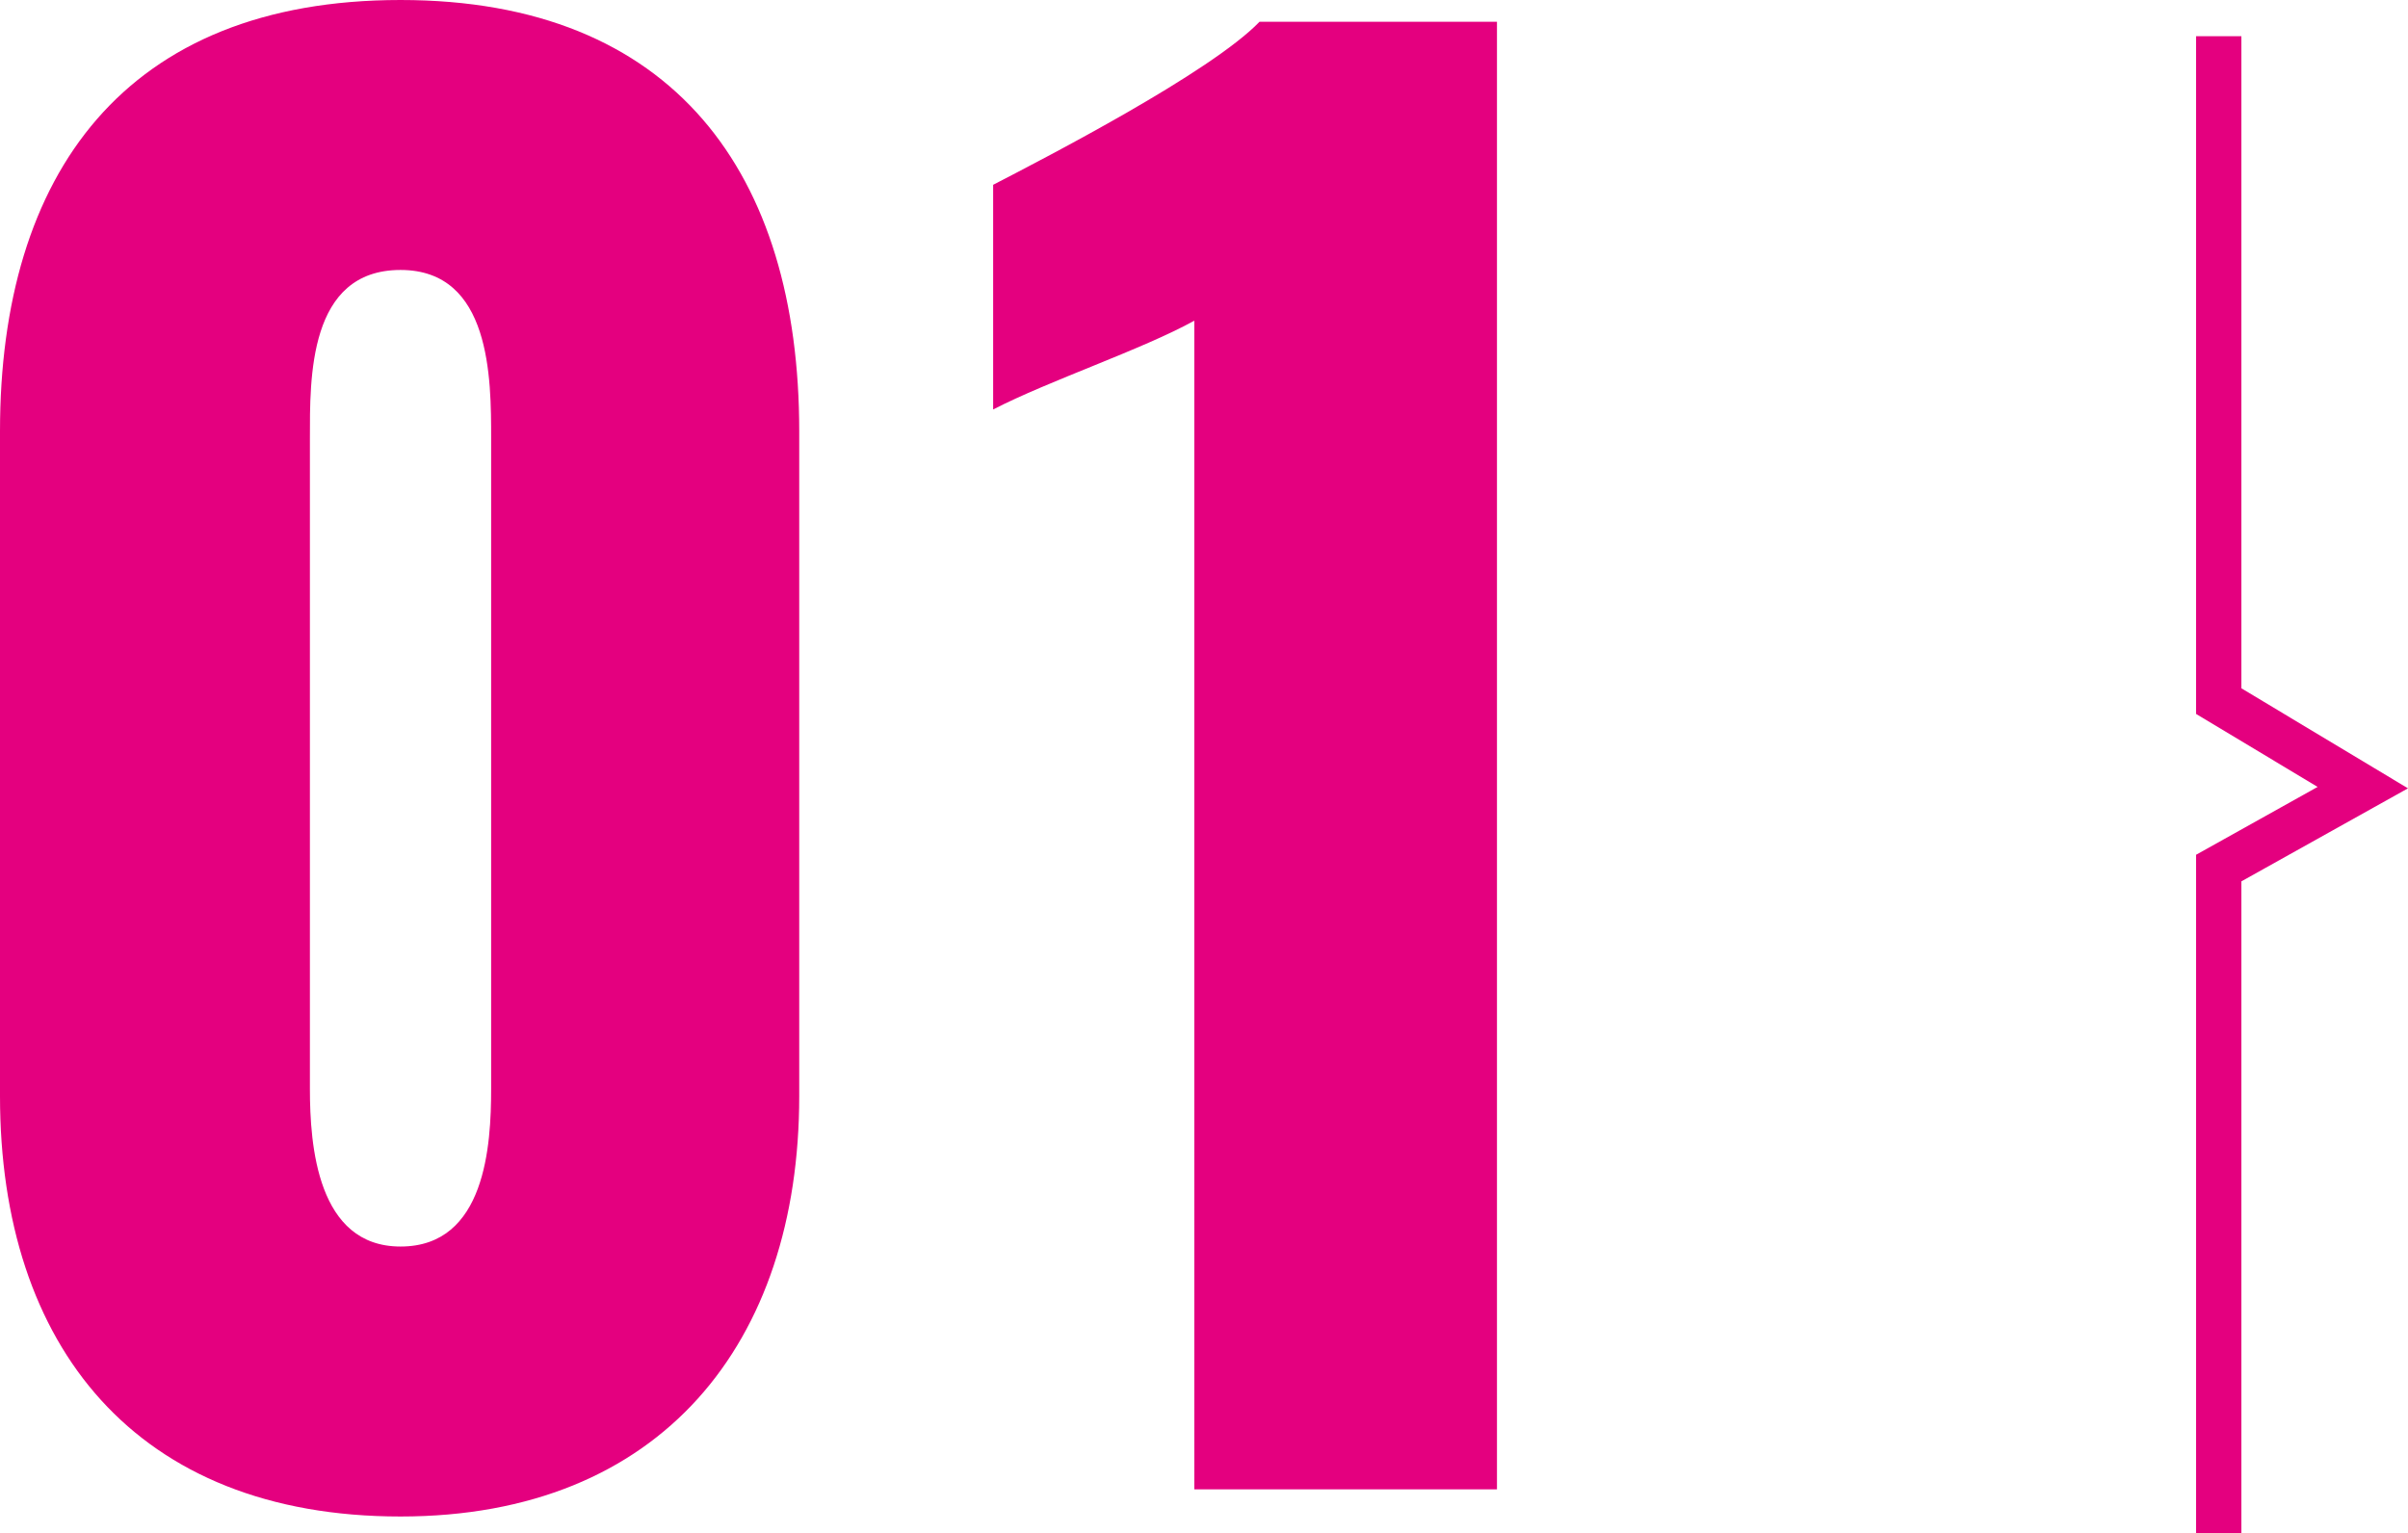 <svg xmlns="http://www.w3.org/2000/svg" width="106.295" height="67.689" viewBox="0 0 106.295 67.689">
  <g id="グループ_5095" data-name="グループ 5095" transform="translate(-85.56 -5805.24)">
    <path id="パス_15584" data-name="パス 15584" d="M-16.76,1.2C-5.24,1.2.84-6.48.84-17.36V-46.72c0-11.36-5.52-19.04-17.6-19.04-12.16,0-17.68,7.68-17.68,19.04v29.36C-34.44-6.32-28.44,1.2-16.76,1.2Zm0-11.92c-3.68,0-4-4.48-4-6.96V-46.4c0-2.64-.08-7.44,4-7.44,4,0,4,4.8,4,7.44v28.72C-12.76-15.2-13-10.72-16.76-10.72ZM18.28,0H31.64V-64.8H21.16c-2.16,2.24-9.44,6-11.76,7.2v9.92c2.48-1.28,6.56-2.64,8.88-3.92Z" transform="translate(120 5871)" fill="#e4007f"/>
    <path id="パス_13205" data-name="パス 13205" d="M822.512,297.642V327l6.36,3.82-6.36,3.552v29.359" transform="translate(-639.012 5509.197)" fill="none" stroke="#e4007f" stroke-miterlimit="10" stroke-width="2"/>
  </g>
</svg>
